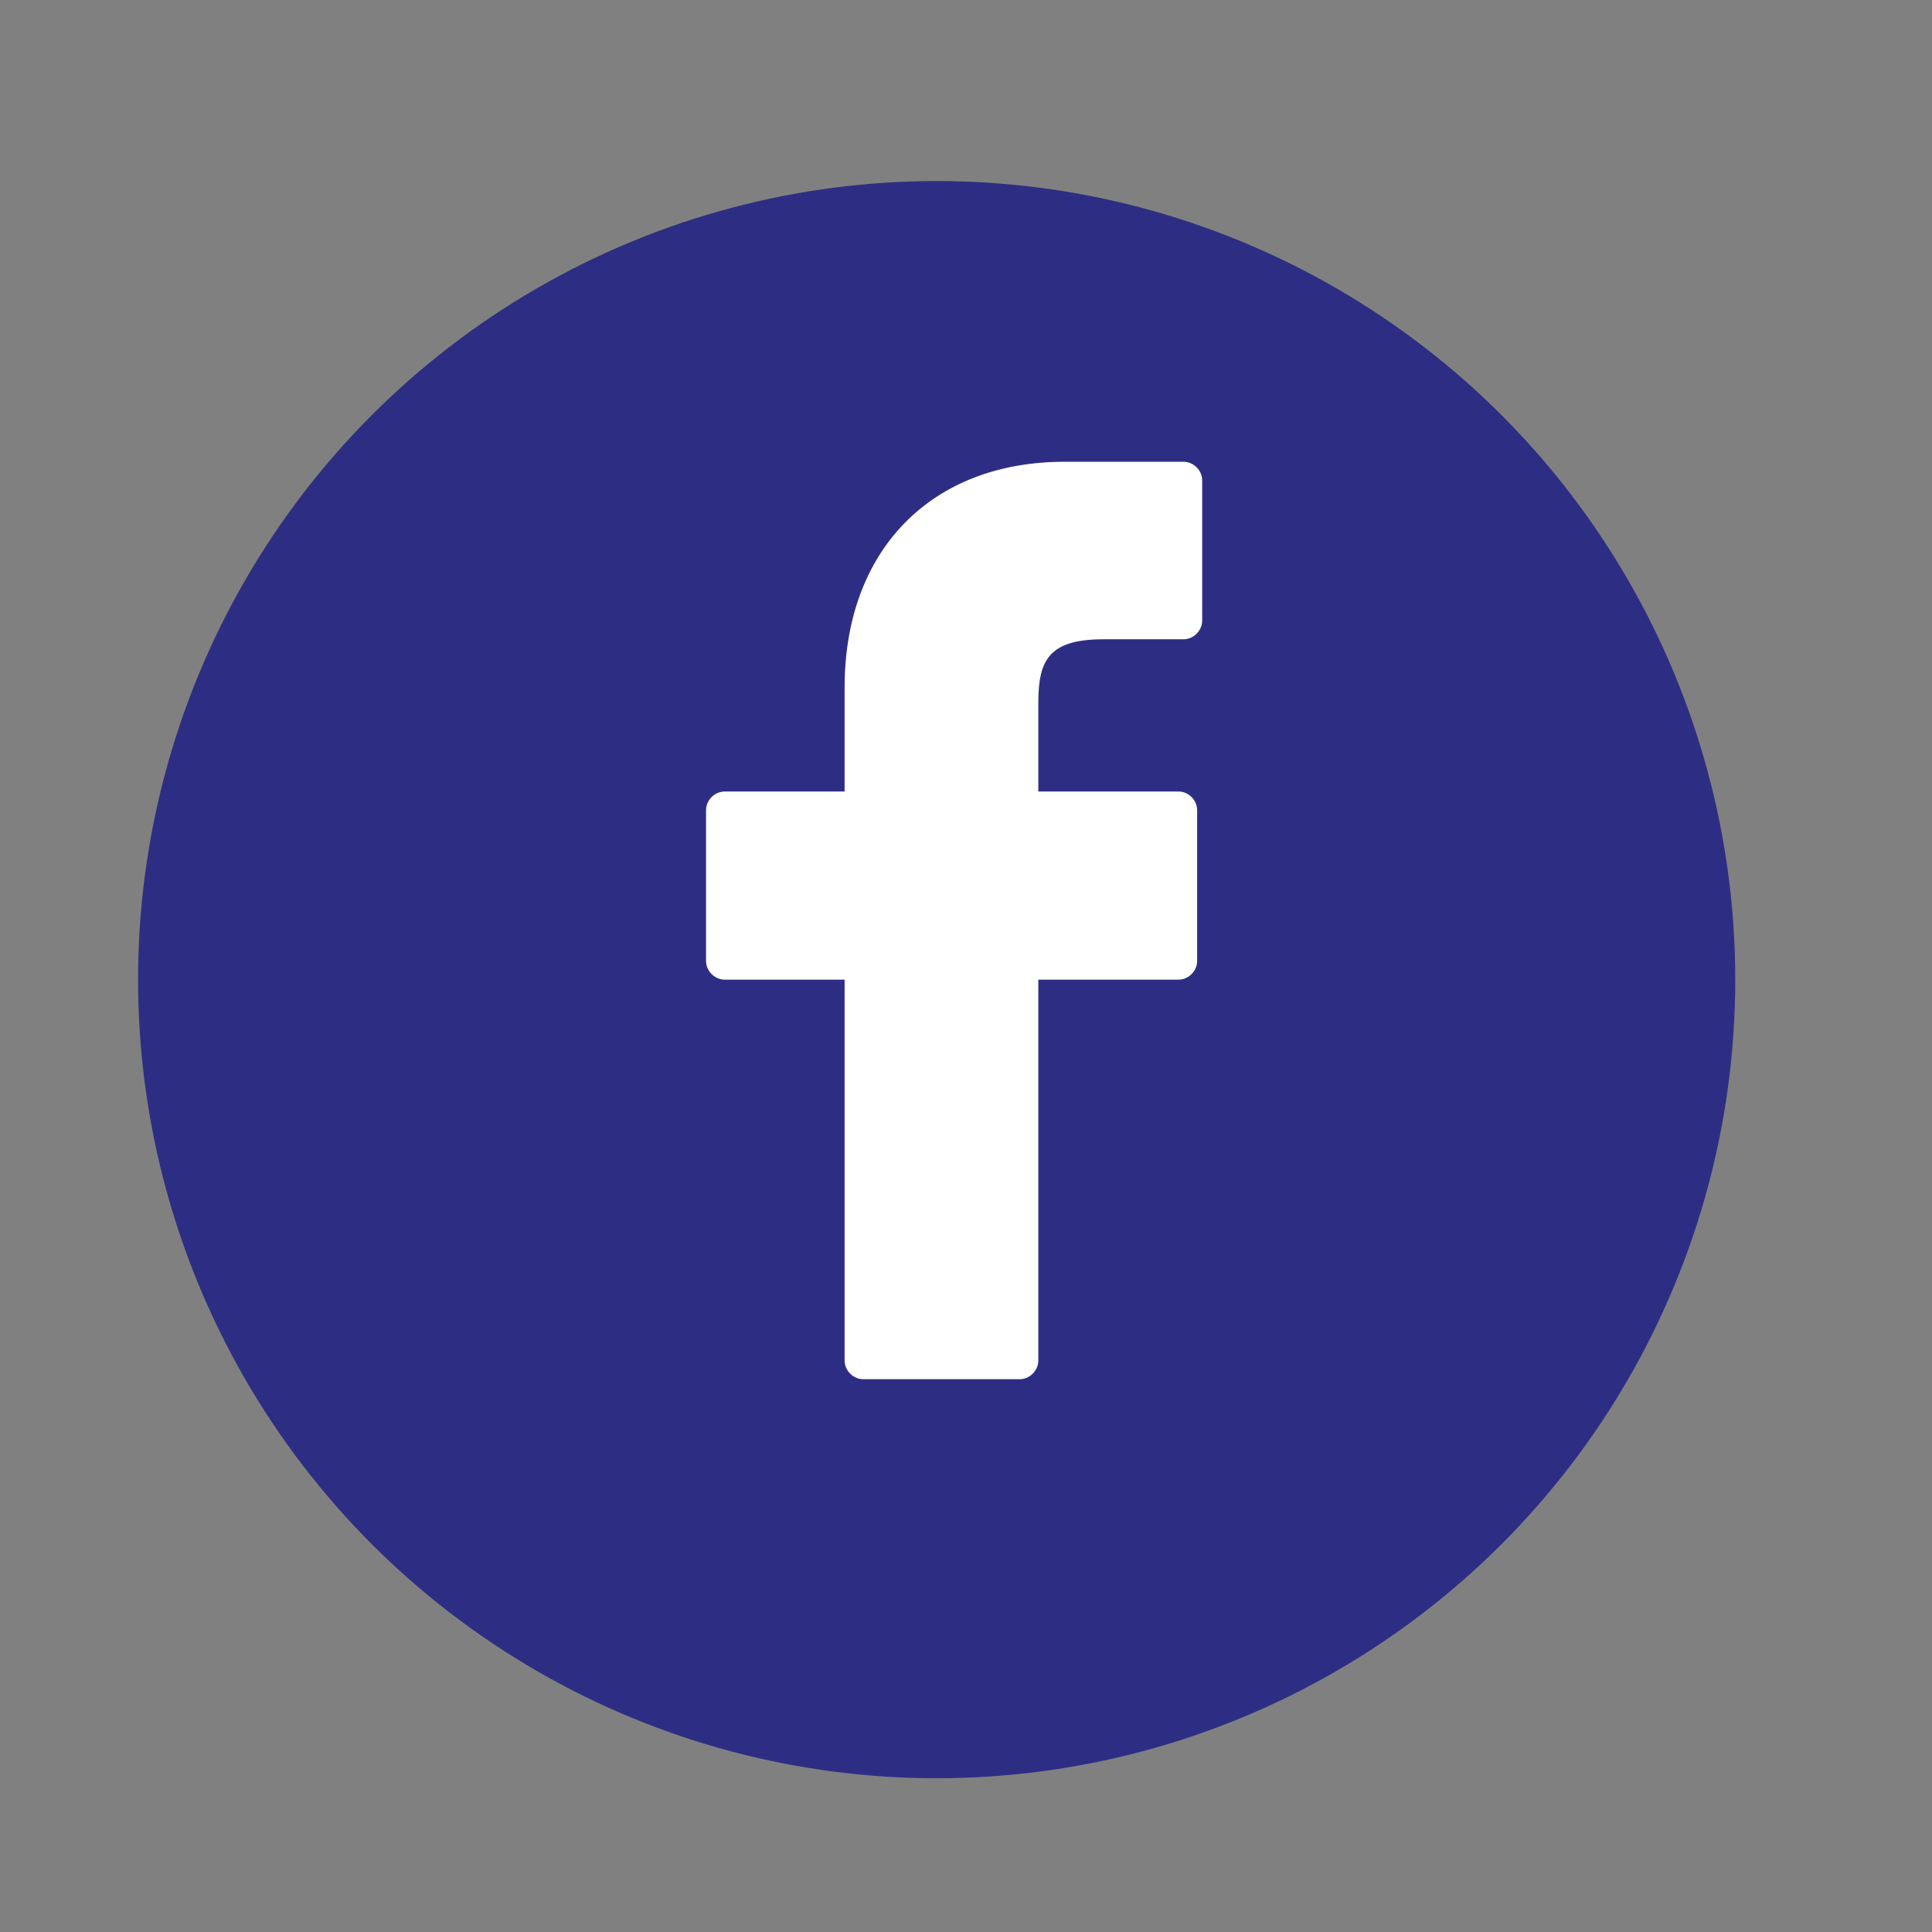 <?xml version="1.0" encoding="utf-8"?>
<!-- Generator: Adobe Illustrator 24.1.2, SVG Export Plug-In . SVG Version: 6.00 Build 0)  -->
<svg version="1.1" id="Capa_1" xmlns="http://www.w3.org/2000/svg" xmlns:xlink="http://www.w3.org/1999/xlink" x="0px" y="0px"
	 viewBox="0 0 38.2 38.2" style="enable-background:new 0 0 38.2 38.2;" xml:space="preserve">
<rect x="0" y="0" width="38.2" height="38.2" fill="#808080" stroke="none"/>
<style type="text/css">
	.st0{fill:#2D2E83;}
	.st1{fill:#FFFFFF;}
	.st2{fill:url(#SVGID_1_);}
	.st3{fill:url(#SVGID_2_);}
	.st4{fill:url(#SVGID_3_);}
	.st5{fill:#FF0000;}
	.st6{fill:#0E3528;}
	.st7{opacity:0.8;}
	.st8{fill:none;stroke:#003223;stroke-miterlimit:10;}
	.st9{fill:#003223;}
	.st10{fill:#ECC416;}
	.st11{fill:#06261A;}
	.st12{fill:none;stroke:#ECC416;stroke-miterlimit:10;}
	.st13{fill:#0F0F0E;}
	.st14{fill:#5E5E5E;}
	.st15{fill:#666665;}
	.st16{fill:#D0D0CF;}
	.st17{fill:#DADADA;}
	.st18{fill:#878787;}
	.st19{fill:#575756;}
	.st20{fill:#EDEDED;}
	.st21{fill:#14110E;}
	.st22{fill:#201C11;}
</style>
<g>
	<g>
		<circle class="st0" cx="18.52" cy="19.37" r="15.79"/>
	</g>
	<g>
		<path class="st1" d="M23.4,9.13l-2.35,0c-2.64,0-4.35,1.75-4.35,4.46v2.06h-2.37c-0.2,0-0.37,0.17-0.37,0.37V19
			c0,0.2,0.17,0.37,0.37,0.37h2.37v7.53c0,0.2,0.17,0.37,0.37,0.37h3.09c0.2,0,0.37-0.17,0.37-0.37v-7.53h2.77
			c0.2,0,0.37-0.17,0.37-0.37l0-2.98c0-0.1-0.04-0.19-0.11-0.26c-0.07-0.07-0.16-0.11-0.26-0.11h-2.77v-1.75
			c0-0.84,0.2-1.26,1.29-1.26l1.58,0c0.2,0,0.37-0.17,0.37-0.37V9.5C23.77,9.3,23.6,9.13,23.4,9.13z"/>
	</g>
</g>
</svg>
